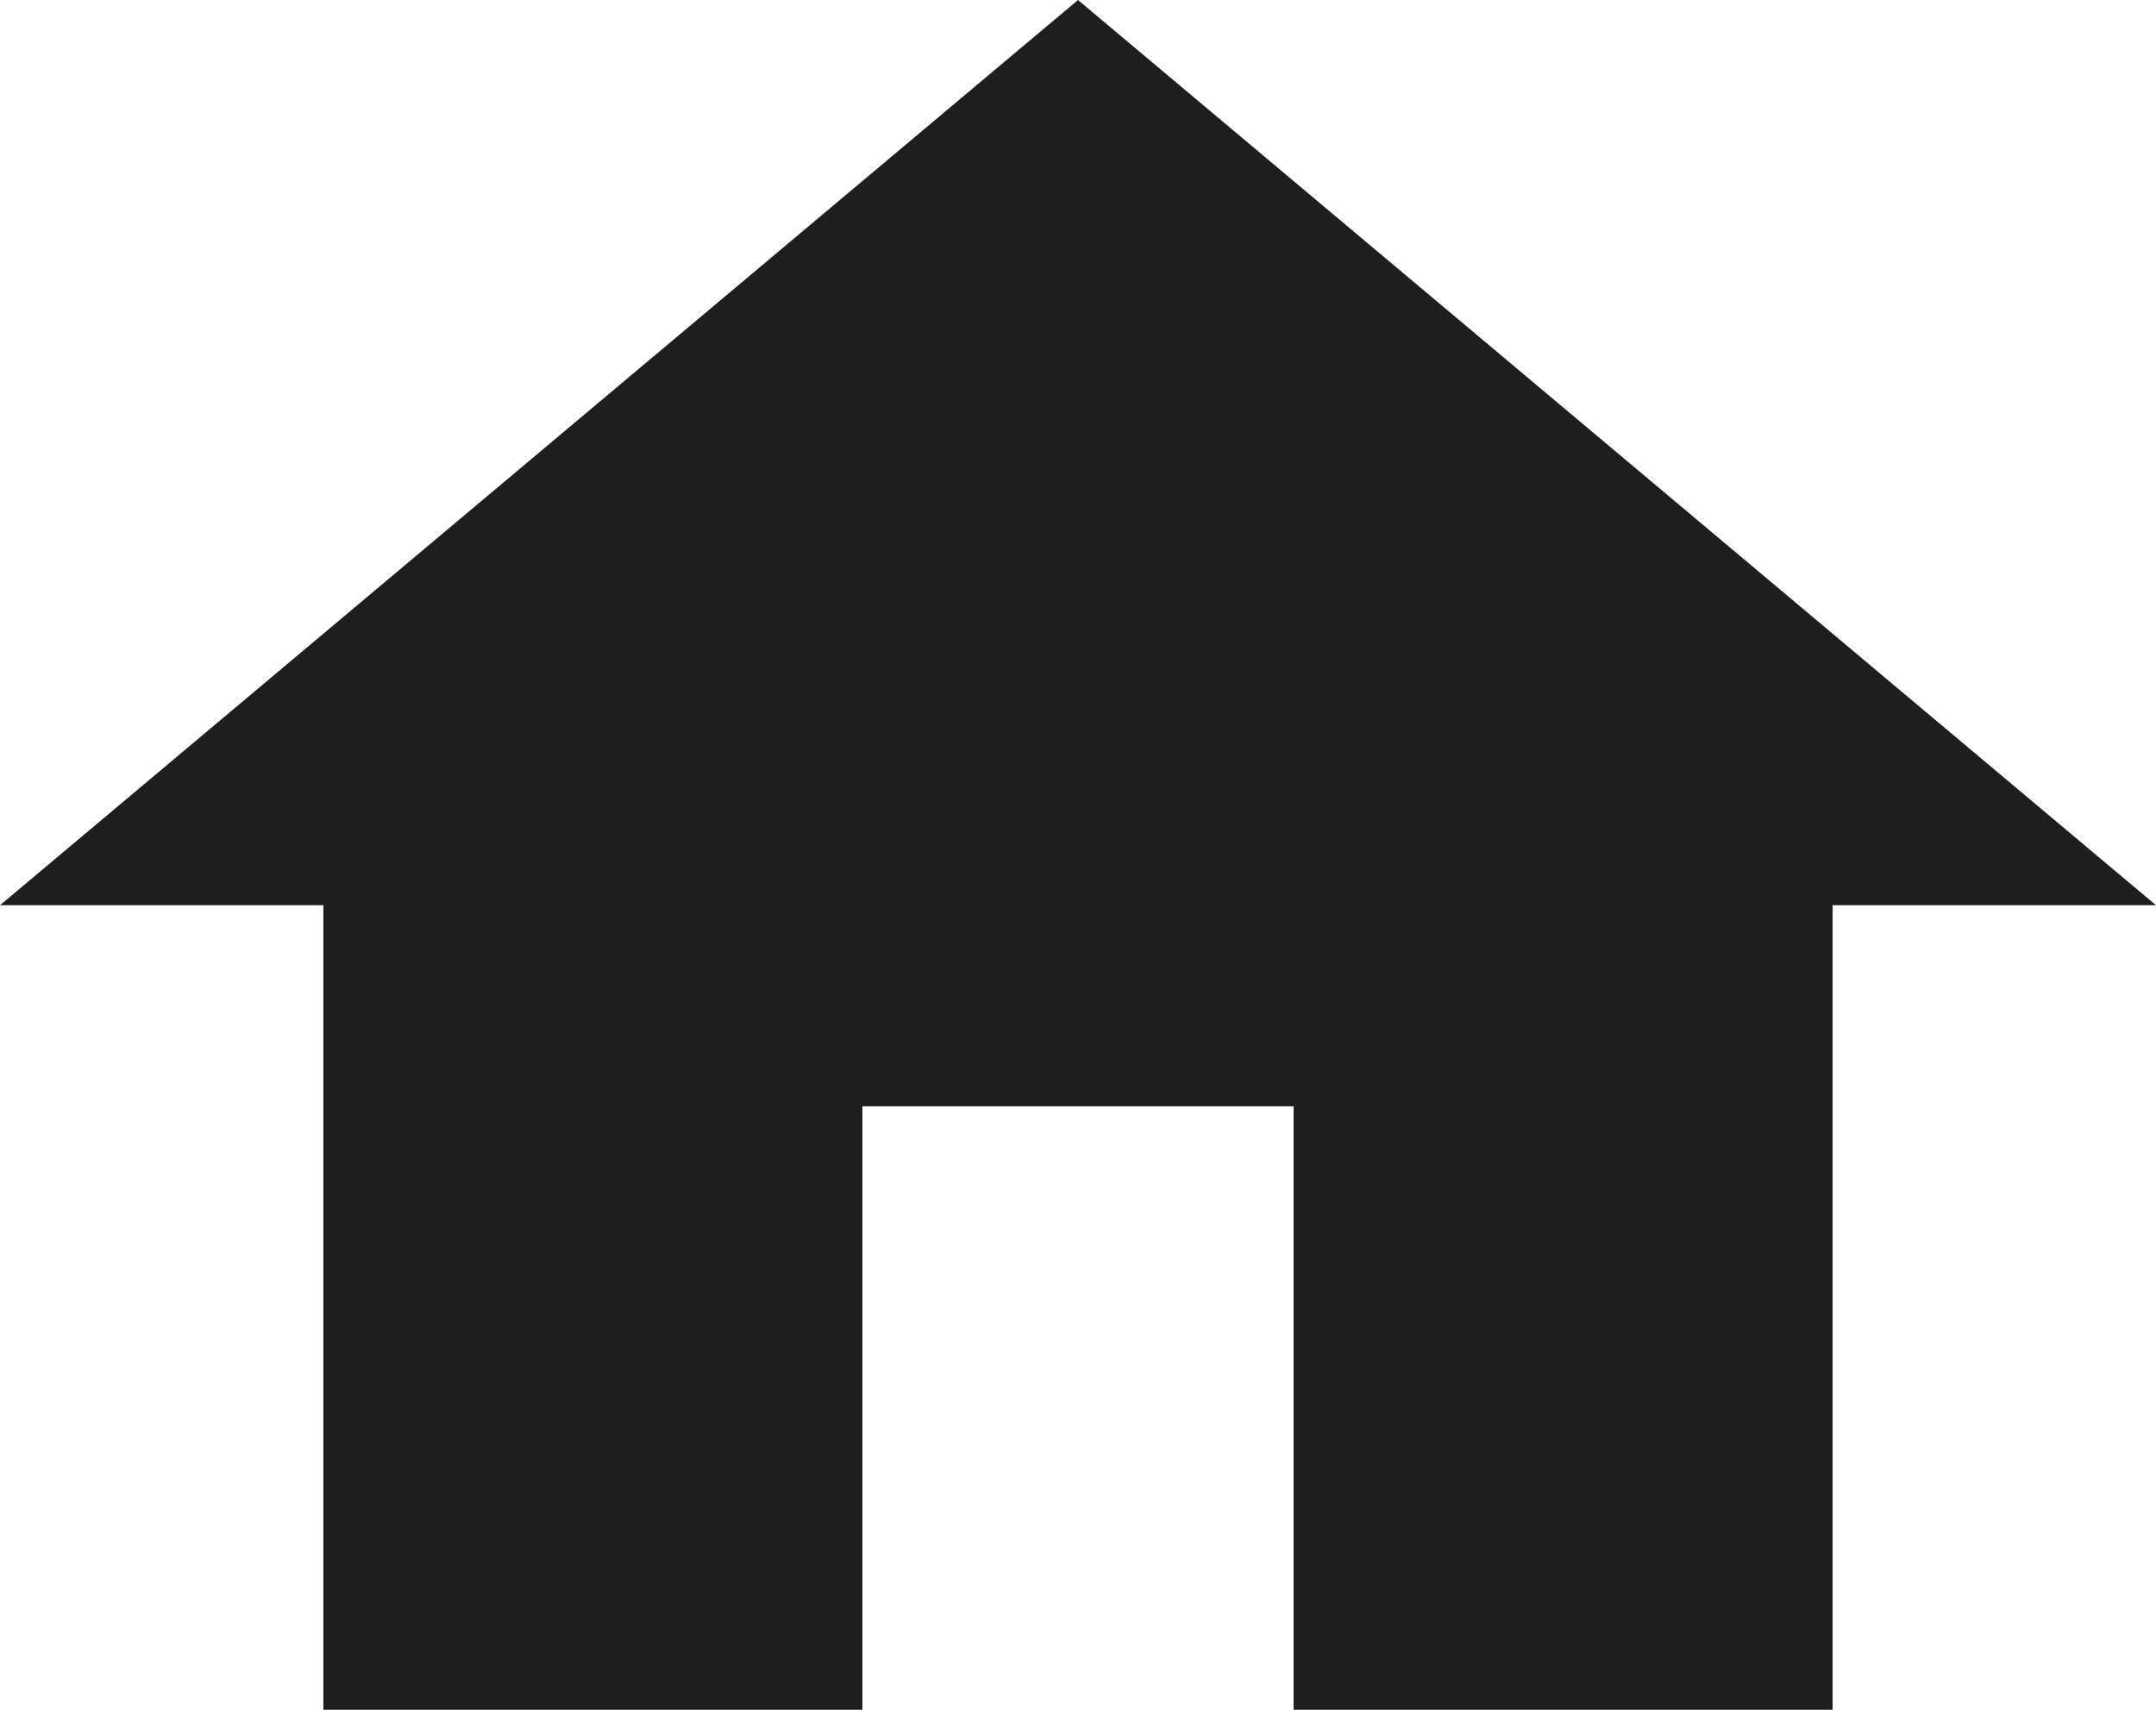 <svg width="29" height="23" viewBox="0 0 29 23" fill="none" xmlns="http://www.w3.org/2000/svg">
<path d="M11.6 23V14.882H17.4V23H24.65V12.177H29L14.5 0L0 12.177H4.35V23H11.6Z" fill="#1E1E1E"/>
</svg>
